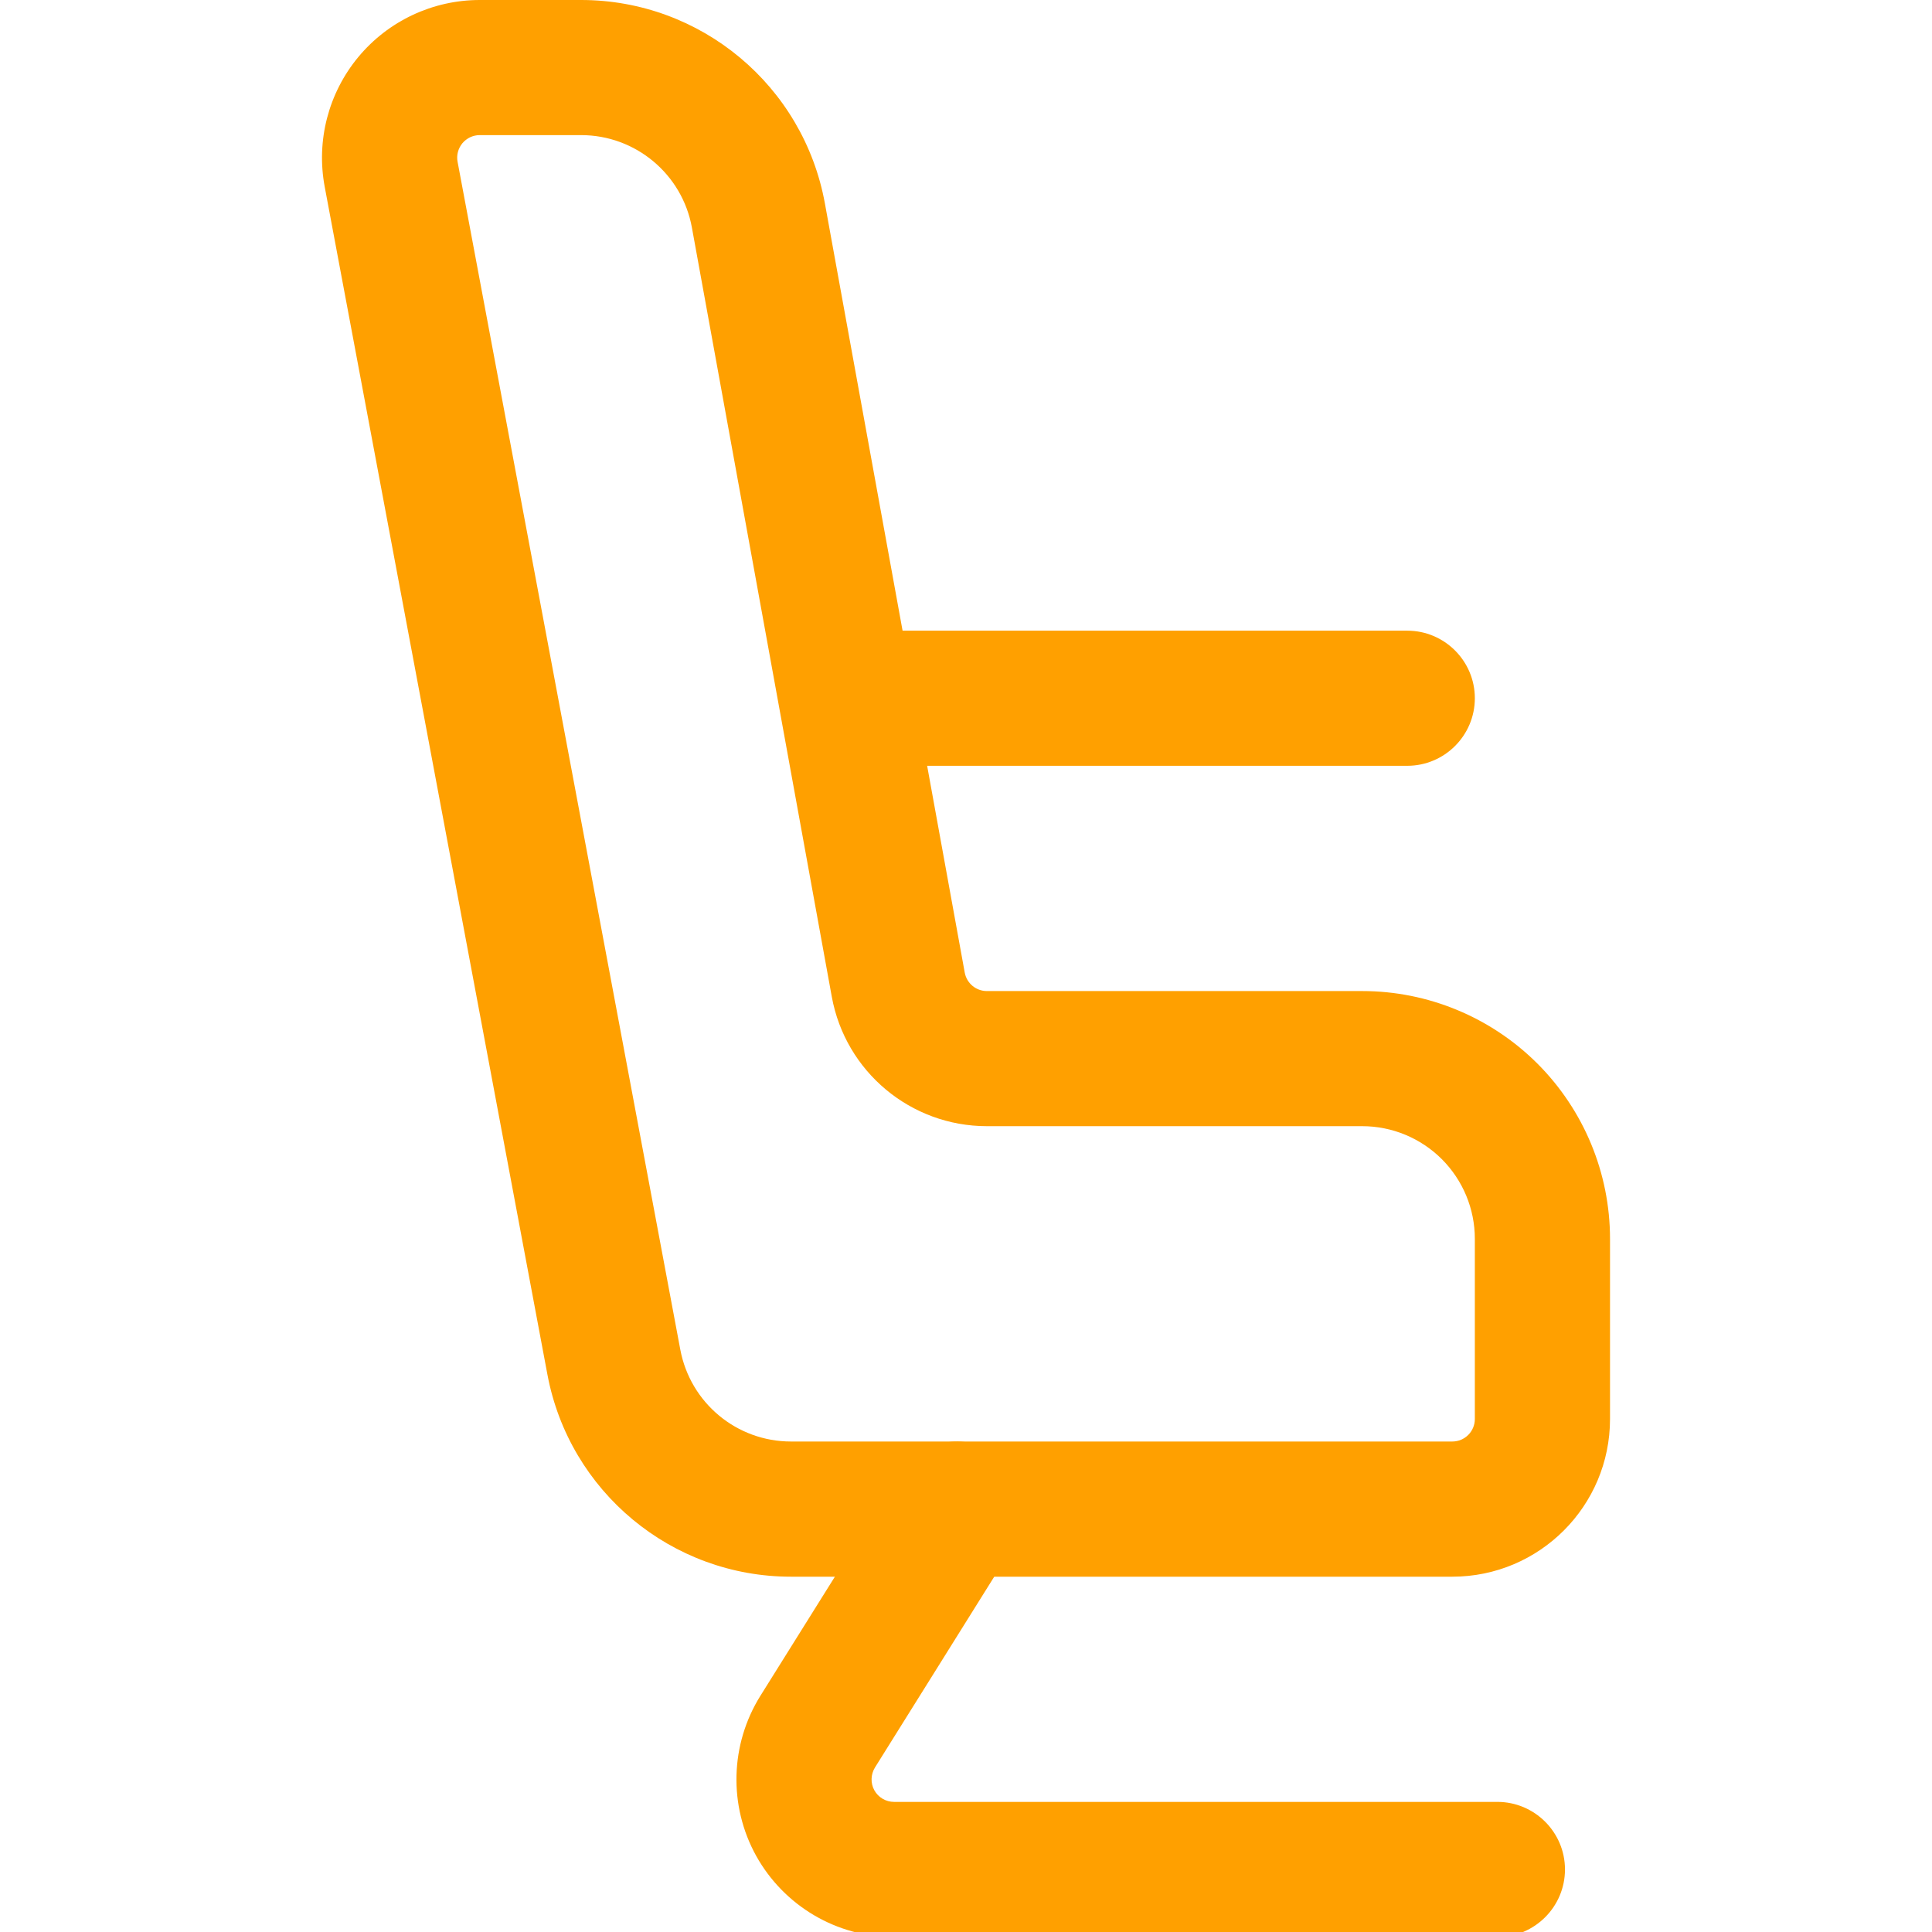 <svg width="32" height="32" viewBox="0 0 32 32" fill="none" xmlns="http://www.w3.org/2000/svg">
<g id="seat (1) 1" clip-path="url(#clip0_454_559)">
<g id="Icon">
<path id="Vector" fill-rule="evenodd" clip-rule="evenodd" d="M9.067 22.767C9.431 24.707 11.126 26.115 13.101 26.115H24.055C25.497 26.115 26.667 24.945 26.667 23.503C26.667 22.648 26.667 21.544 26.667 20.519C26.667 19.431 26.234 18.386 25.464 17.616C24.694 16.848 23.651 16.415 22.563 16.415H16.346C16.166 16.415 16.012 16.287 15.979 16.109L13.663 3.37C13.308 1.418 11.608 0 9.625 0C9.062 0 8.474 0 7.945 0C7.169 0 6.432 0.346 5.936 0.943C5.439 1.542 5.235 2.329 5.378 3.093L9.067 22.767ZM11.268 22.354L7.579 2.68C7.558 2.571 7.588 2.459 7.658 2.373C7.73 2.288 7.834 2.238 7.945 2.238H9.625C10.526 2.238 11.299 2.883 11.46 3.769C12.108 7.334 13.287 13.815 13.777 16.509C14.003 17.75 15.084 18.653 16.346 18.653H22.563C23.057 18.653 23.531 18.85 23.881 19.199C24.231 19.55 24.428 20.023 24.428 20.519V23.503C24.428 23.709 24.261 23.876 24.055 23.876H13.101C12.204 23.876 11.434 23.238 11.268 22.354Z" fill="#FFA000"/>
<path id="Vector_2" fill-rule="evenodd" clip-rule="evenodd" d="M14.899 24.403C14.899 24.403 13.647 26.403 12.595 28.087C12.092 28.893 12.065 29.908 12.524 30.738C12.986 31.569 13.86 32.084 14.809 32.084H24.801C25.418 32.084 25.921 31.582 25.921 30.964C25.921 30.347 25.418 29.845 24.801 29.845H14.809C14.673 29.845 14.548 29.772 14.482 29.653C14.417 29.535 14.421 29.39 14.493 29.274L16.797 25.588C17.124 25.064 16.964 24.373 16.44 24.046C15.916 23.72 15.226 23.878 14.899 24.403Z" fill="#FFA000"/>
<path id="Vector_3" fill-rule="evenodd" clip-rule="evenodd" d="M14.355 12.684H23.309C23.925 12.684 24.428 12.183 24.428 11.565C24.428 10.947 23.925 10.446 23.309 10.446H14.355C13.738 10.446 13.236 10.947 13.236 11.565C13.236 12.183 13.738 12.684 14.355 12.684Z" fill="#FFA000"/>
</g>
</g>
<defs>
<clipPath id="clip0_454_559">
<rect width="32" height="32" fill="white"/>
</clipPath>
</defs>
</svg>
